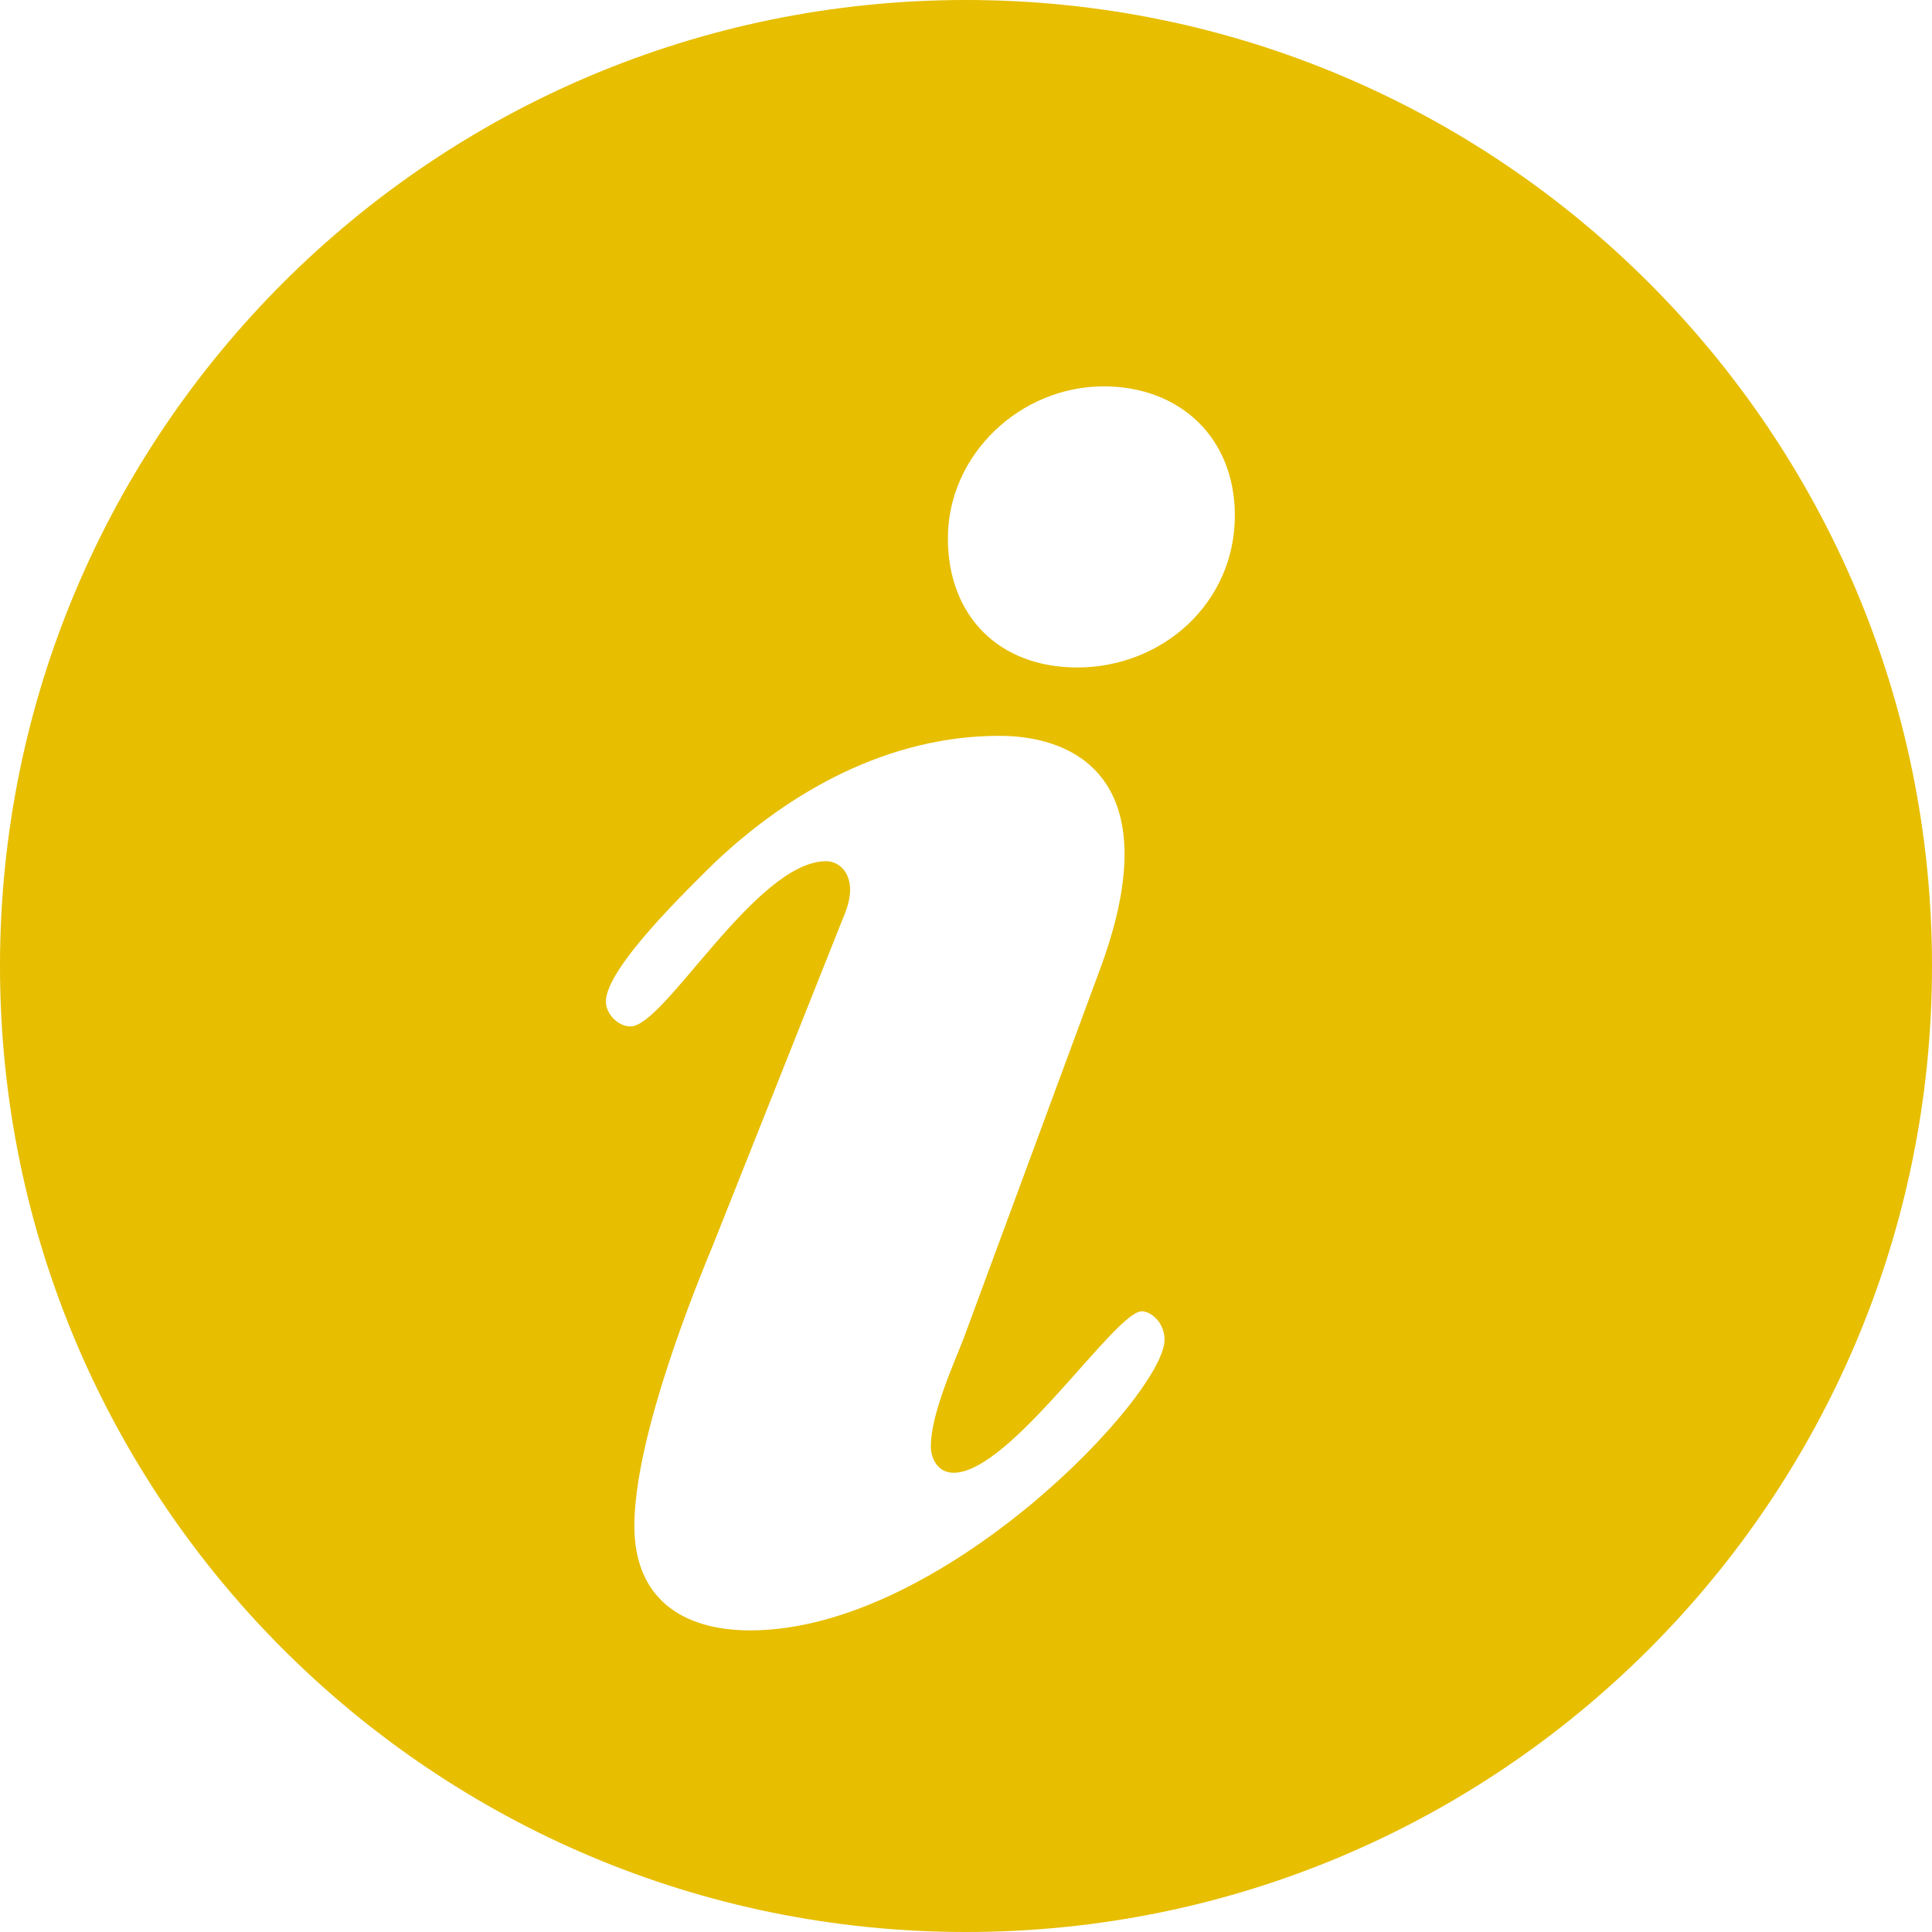 <svg 
 xmlns="http://www.w3.org/2000/svg"
 xmlns:xlink="http://www.w3.org/1999/xlink"
 width="889px" height="889px">
<path fill-rule="evenodd"  fill="rgb(231, 190, 0)"
 d="M444.500,889.000 C199.009,889.000 -0.000,689.991 -0.000,444.500 C-0.000,199.009 199.009,-0.000 444.500,-0.000 C689.991,-0.000 889.000,199.009 889.000,444.500 C889.000,689.991 689.991,889.000 444.500,889.000 ZM278.784,460.934 C278.784,466.172 284.024,472.304 290.160,472.304 C305.876,472.304 347.853,396.272 380.209,396.272 C387.216,396.272 395.089,404.141 388.953,419.849 L327.762,573.678 C321.627,588.550 291.897,660.215 291.897,702.165 C291.897,735.375 313.754,750.218 345.245,750.218 C433.563,750.218 535.854,641.841 535.854,616.499 C535.854,608.630 529.748,603.392 525.379,603.392 C513.132,603.392 465.024,677.688 438.798,677.688 C431.797,677.688 428.323,671.555 428.323,665.453 C428.323,651.475 437.932,629.605 443.173,616.499 L506.130,446.091 C537.621,361.296 497.386,338.585 459.784,338.585 C409.074,338.585 363.598,363.927 328.628,397.138 C317.252,408.508 278.784,445.197 278.784,460.934 ZM507.867,177.782 C469.393,177.782 436.166,209.233 436.166,247.681 C436.166,283.528 459.784,307.134 495.649,307.134 C534.989,307.134 568.216,277.420 568.216,237.206 C568.216,201.358 542.861,177.782 507.867,177.782 Z"/>
</svg>